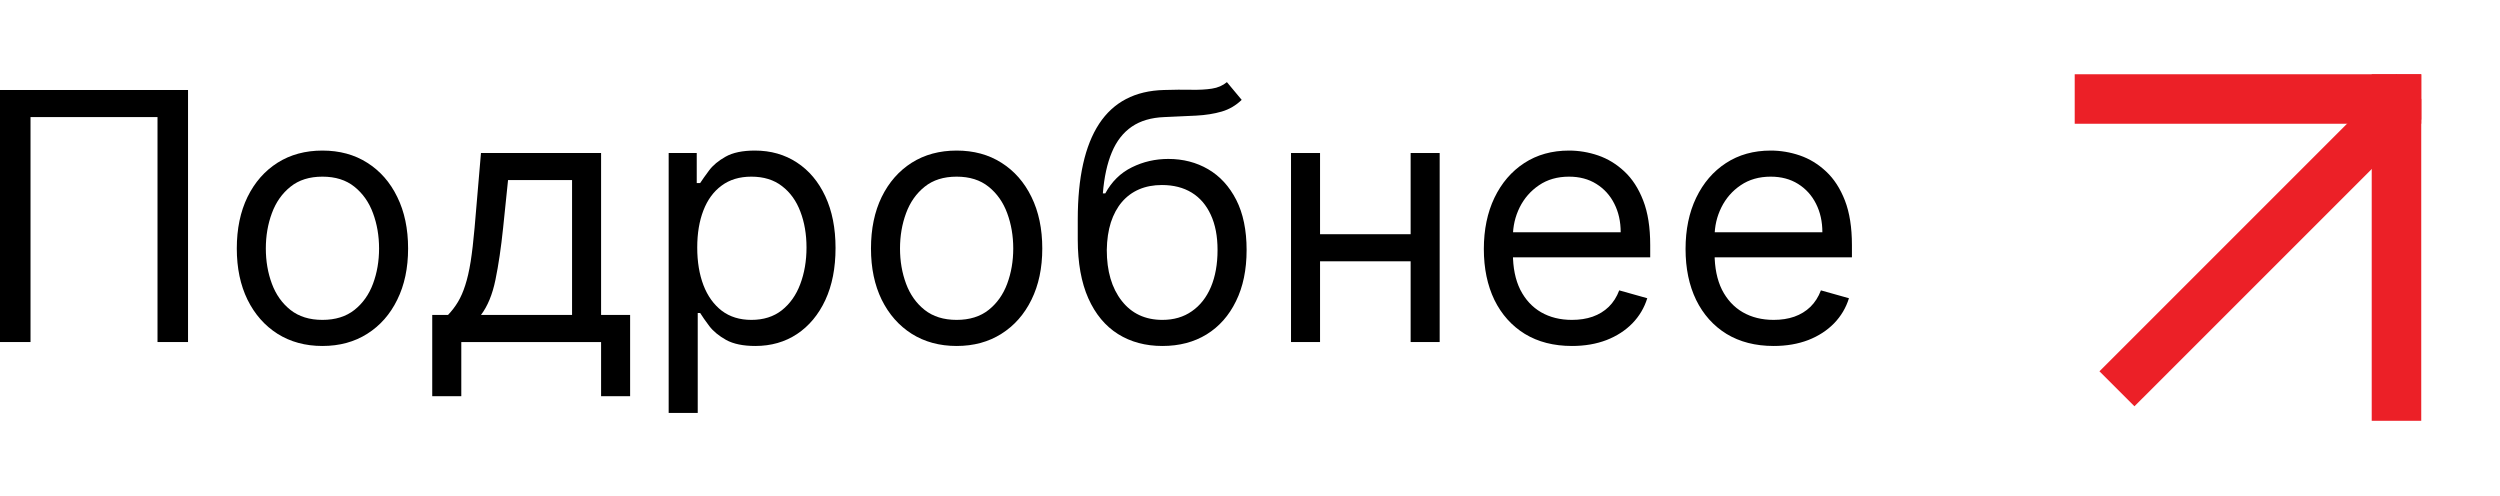 <?xml version="1.0" encoding="UTF-8"?> <svg xmlns="http://www.w3.org/2000/svg" viewBox="0 0 75.613 15" fill="none"><path d="M53.645 10.464C53.094 10.464 52.619 10.342 52.219 10.099C51.822 9.854 51.516 9.511 51.3 9.072C51.086 8.63 50.98 8.117 50.98 7.531C50.98 6.946 51.086 6.429 51.3 5.983C51.516 5.534 51.816 5.184 52.201 4.933C52.588 4.68 53.039 4.554 53.555 4.554C53.853 4.554 54.147 4.603 54.437 4.702C54.728 4.802 54.992 4.963 55.23 5.186C55.468 5.407 55.658 5.7 55.8 6.065C55.941 6.429 56.012 6.879 56.012 7.412V7.784H51.605V7.025H55.118C55.118 6.702 55.054 6.415 54.925 6.161C54.798 5.908 54.617 5.709 54.382 5.562C54.148 5.416 53.873 5.343 53.555 5.343C53.205 5.343 52.903 5.429 52.647 5.603C52.394 5.774 52.199 5.998 52.063 6.273C51.926 6.549 51.858 6.844 51.858 7.159V7.665C51.858 8.097 51.933 8.463 52.081 8.763C52.233 9.061 52.442 9.288 52.71 9.444C52.978 9.598 53.29 9.675 53.645 9.675C53.875 9.675 54.084 9.643 54.27 9.578C54.458 9.511 54.621 9.412 54.757 9.28C54.894 9.146 54.999 8.98 55.074 8.782L55.922 9.02C55.833 9.308 55.683 9.561 55.472 9.779C55.261 9.995 55.001 10.164 54.691 10.285C54.38 10.404 54.032 10.464 53.645 10.464Z" fill="black"></path><path d="M47.544 10.464C46.993 10.464 46.518 10.342 46.119 10.099C45.722 9.854 45.415 9.511 45.199 9.072C44.986 8.63 44.879 8.117 44.879 7.531C44.879 6.946 44.986 6.429 45.199 5.983C45.415 5.534 45.716 5.184 46.1 4.933C46.487 4.68 46.939 4.554 47.455 4.554C47.753 4.554 48.047 4.603 48.337 4.702C48.627 4.802 48.892 4.963 49.13 5.186C49.368 5.407 49.558 5.7 49.699 6.065C49.841 6.429 49.911 6.879 49.911 7.412V7.784H45.505V7.025H49.018C49.018 6.702 48.954 6.415 48.825 6.161C48.698 5.908 48.517 5.709 48.281 5.562C48.048 5.416 47.773 5.343 47.455 5.343C47.105 5.343 46.802 5.429 46.547 5.603C46.294 5.774 46.099 5.998 45.962 6.273C45.826 6.549 45.758 6.844 45.758 7.159V7.665C45.758 8.097 45.832 8.463 45.981 8.763C46.133 9.061 46.342 9.288 46.61 9.444C46.878 9.598 47.189 9.675 47.544 9.675C47.775 9.675 47.983 9.643 48.17 9.578C48.358 9.511 48.521 9.412 48.657 9.28C48.794 9.146 48.899 8.98 48.974 8.782L49.822 9.02C49.733 9.308 49.583 9.561 49.372 9.779C49.161 9.995 48.9 10.164 48.59 10.285C48.28 10.404 47.931 10.464 47.544 10.464Z" fill="black"></path><path d="M42.873 7.084V7.903H39.717V7.084H42.873ZM39.925 4.628V10.345H39.047V4.628H39.925ZM43.543 4.628V10.345H42.665V4.628H43.543Z" fill="black"></path><path d="M37.108 2.484L37.555 3.02C37.381 3.189 37.18 3.307 36.952 3.374C36.723 3.441 36.465 3.482 36.178 3.497C35.89 3.511 35.569 3.526 35.217 3.541C34.82 3.556 34.491 3.653 34.231 3.831C33.97 4.01 33.769 4.268 33.628 4.606C33.486 4.943 33.396 5.358 33.356 5.849H33.43C33.624 5.491 33.892 5.228 34.235 5.06C34.577 4.891 34.944 4.807 35.336 4.807C35.783 4.807 36.185 4.911 36.542 5.119C36.899 5.328 37.182 5.637 37.391 6.046C37.599 6.455 37.704 6.96 37.704 7.561C37.704 8.159 37.597 8.675 37.383 9.109C37.172 9.543 36.876 9.878 36.494 10.114C36.114 10.347 35.669 10.464 35.158 10.464C34.647 10.464 34.199 10.344 33.814 10.103C33.429 9.86 33.13 9.5 32.917 9.024C32.704 8.545 32.597 7.953 32.597 7.248V6.638C32.597 5.365 32.813 4.4 33.245 3.742C33.679 3.085 34.331 2.745 35.202 2.722C35.51 2.712 35.784 2.71 36.025 2.715C36.266 2.72 36.475 2.709 36.654 2.681C36.833 2.654 36.984 2.588 37.108 2.484ZM35.158 9.675C35.502 9.675 35.799 9.588 36.047 9.414C36.298 9.241 36.49 8.996 36.624 8.681C36.758 8.364 36.825 7.99 36.825 7.561C36.825 7.144 36.757 6.789 36.62 6.496C36.486 6.204 36.294 5.98 36.044 5.826C35.793 5.673 35.493 5.596 35.143 5.596C34.887 5.596 34.658 5.639 34.454 5.726C34.251 5.813 34.077 5.941 33.933 6.109C33.789 6.278 33.678 6.484 33.598 6.727C33.521 6.97 33.48 7.248 33.475 7.561C33.475 8.201 33.625 8.713 33.926 9.098C34.226 9.483 34.637 9.675 35.158 9.675Z" fill="black"></path><path d="M28.934 10.464C28.417 10.464 27.965 10.341 27.575 10.096C27.188 9.85 26.885 9.506 26.667 9.065C26.451 8.623 26.343 8.107 26.343 7.516C26.343 6.921 26.451 6.401 26.667 5.957C26.885 5.513 27.188 5.168 27.575 4.922C27.965 4.676 28.417 4.554 28.934 4.554C29.45 4.554 29.901 4.676 30.288 4.922C30.678 5.168 30.981 5.513 31.197 5.957C31.415 6.401 31.524 6.921 31.524 7.516C31.524 8.107 31.415 8.623 31.197 9.065C30.981 9.506 30.678 9.85 30.288 10.096C29.901 10.341 29.45 10.464 28.934 10.464ZM28.934 9.675C29.326 9.675 29.648 9.574 29.901 9.374C30.154 9.173 30.342 8.908 30.463 8.581C30.585 8.253 30.646 7.898 30.646 7.516C30.646 7.134 30.585 6.778 30.463 6.448C30.342 6.118 30.154 5.851 29.901 5.648C29.648 5.444 29.326 5.343 28.934 5.343C28.542 5.343 28.219 5.444 27.966 5.648C27.713 5.851 27.525 6.118 27.404 6.448C27.282 6.778 27.221 7.134 27.221 7.516C27.221 7.898 27.282 8.253 27.404 8.581C27.525 8.908 27.713 9.173 27.966 9.374C28.219 9.574 28.542 9.675 28.934 9.675Z" fill="black"></path><path d="M20.224 12.489V4.628H21.073V5.536H21.177C21.241 5.437 21.331 5.31 21.445 5.157C21.562 5 21.728 4.861 21.944 4.74C22.162 4.616 22.457 4.554 22.83 4.554C23.311 4.554 23.735 4.674 24.102 4.915C24.47 5.155 24.756 5.496 24.962 5.938C25.168 6.38 25.271 6.901 25.271 7.501C25.271 8.107 25.168 8.632 24.962 9.076C24.756 9.517 24.471 9.86 24.106 10.103C23.741 10.344 23.321 10.464 22.844 10.464C22.477 10.464 22.183 10.403 21.962 10.282C21.741 10.158 21.571 10.017 21.452 9.861C21.333 9.702 21.241 9.571 21.177 9.467H21.103V12.489H20.224ZM21.088 7.487C21.088 7.918 21.151 8.299 21.277 8.629C21.404 8.957 21.589 9.213 21.832 9.4C22.075 9.583 22.373 9.675 22.725 9.675C23.093 9.675 23.399 9.578 23.645 9.385C23.893 9.189 24.079 8.926 24.203 8.596C24.329 8.263 24.393 7.893 24.393 7.487C24.393 7.085 24.331 6.722 24.207 6.4C24.085 6.075 23.9 5.818 23.652 5.629C23.406 5.438 23.097 5.343 22.725 5.343C22.368 5.343 22.068 5.433 21.825 5.614C21.581 5.793 21.398 6.044 21.274 6.366C21.15 6.686 21.088 7.06 21.088 7.487Z" fill="black"></path><path d="M13.073 11.983V9.526H13.55C13.666 9.404 13.767 9.273 13.851 9.132C13.936 8.99 14.009 8.823 14.071 8.629C14.135 8.433 14.19 8.195 14.235 7.914C14.279 7.632 14.319 7.29 14.354 6.891L14.547 4.628H18.18V9.526H19.058V11.983H18.18V10.345H13.952V11.983H13.073ZM14.547 9.526H17.302V5.447H15.366L15.217 6.891C15.155 7.489 15.078 8.011 14.986 8.458C14.895 8.905 14.748 9.261 14.547 9.526Z" fill="black"></path><path d="M9.752 10.464C9.236 10.464 8.784 10.341 8.394 10.096C8.007 9.85 7.704 9.506 7.486 9.065C7.27 8.623 7.162 8.107 7.162 7.516C7.162 6.921 7.27 6.401 7.486 5.957C7.704 5.513 8.007 5.168 8.394 4.922C8.784 4.676 9.236 4.554 9.752 4.554C10.269 4.554 10.72 4.676 11.107 4.922C11.497 5.168 11.8 5.513 12.015 5.957C12.234 6.401 12.343 6.921 12.343 7.516C12.343 8.107 12.234 8.623 12.015 9.065C11.8 9.506 11.497 9.85 11.107 10.096C10.72 10.341 10.269 10.464 9.752 10.464ZM9.752 9.675C10.144 9.675 10.467 9.574 10.72 9.374C10.973 9.173 11.161 8.908 11.282 8.581C11.404 8.253 11.465 7.898 11.465 7.516C11.465 7.134 11.404 6.778 11.282 6.448C11.161 6.118 10.973 5.851 10.72 5.648C10.467 5.444 10.144 5.343 9.752 5.343C9.36 5.343 9.038 5.444 8.785 5.648C8.532 5.851 8.344 6.118 8.223 6.448C8.101 6.778 8.04 7.134 8.04 7.516C8.04 7.898 8.101 8.253 8.223 8.581C8.344 8.908 8.532 9.173 8.785 9.374C9.038 9.574 9.36 9.675 9.752 9.675Z" fill="black"></path><path d="M5.687 2.722V10.345H4.764V3.541H0.923V10.345H0V2.722H5.687Z" fill="black"></path><path d="M71.733 2.246H73.231V12.727H71.733V2.246Z" fill="#EC2027"></path><path d="M73.231 2.246L73.231 3.743L62.75 3.743L62.75 2.246L73.231 2.246Z" fill="#EC2027"></path><path fill-rule="evenodd" clip-rule="evenodd" d="M73.231 2.995L72.482 2.246L63.498 11.23L64.557 12.288L73.231 3.615V2.995Z" fill="#EC2027"></path></svg> 